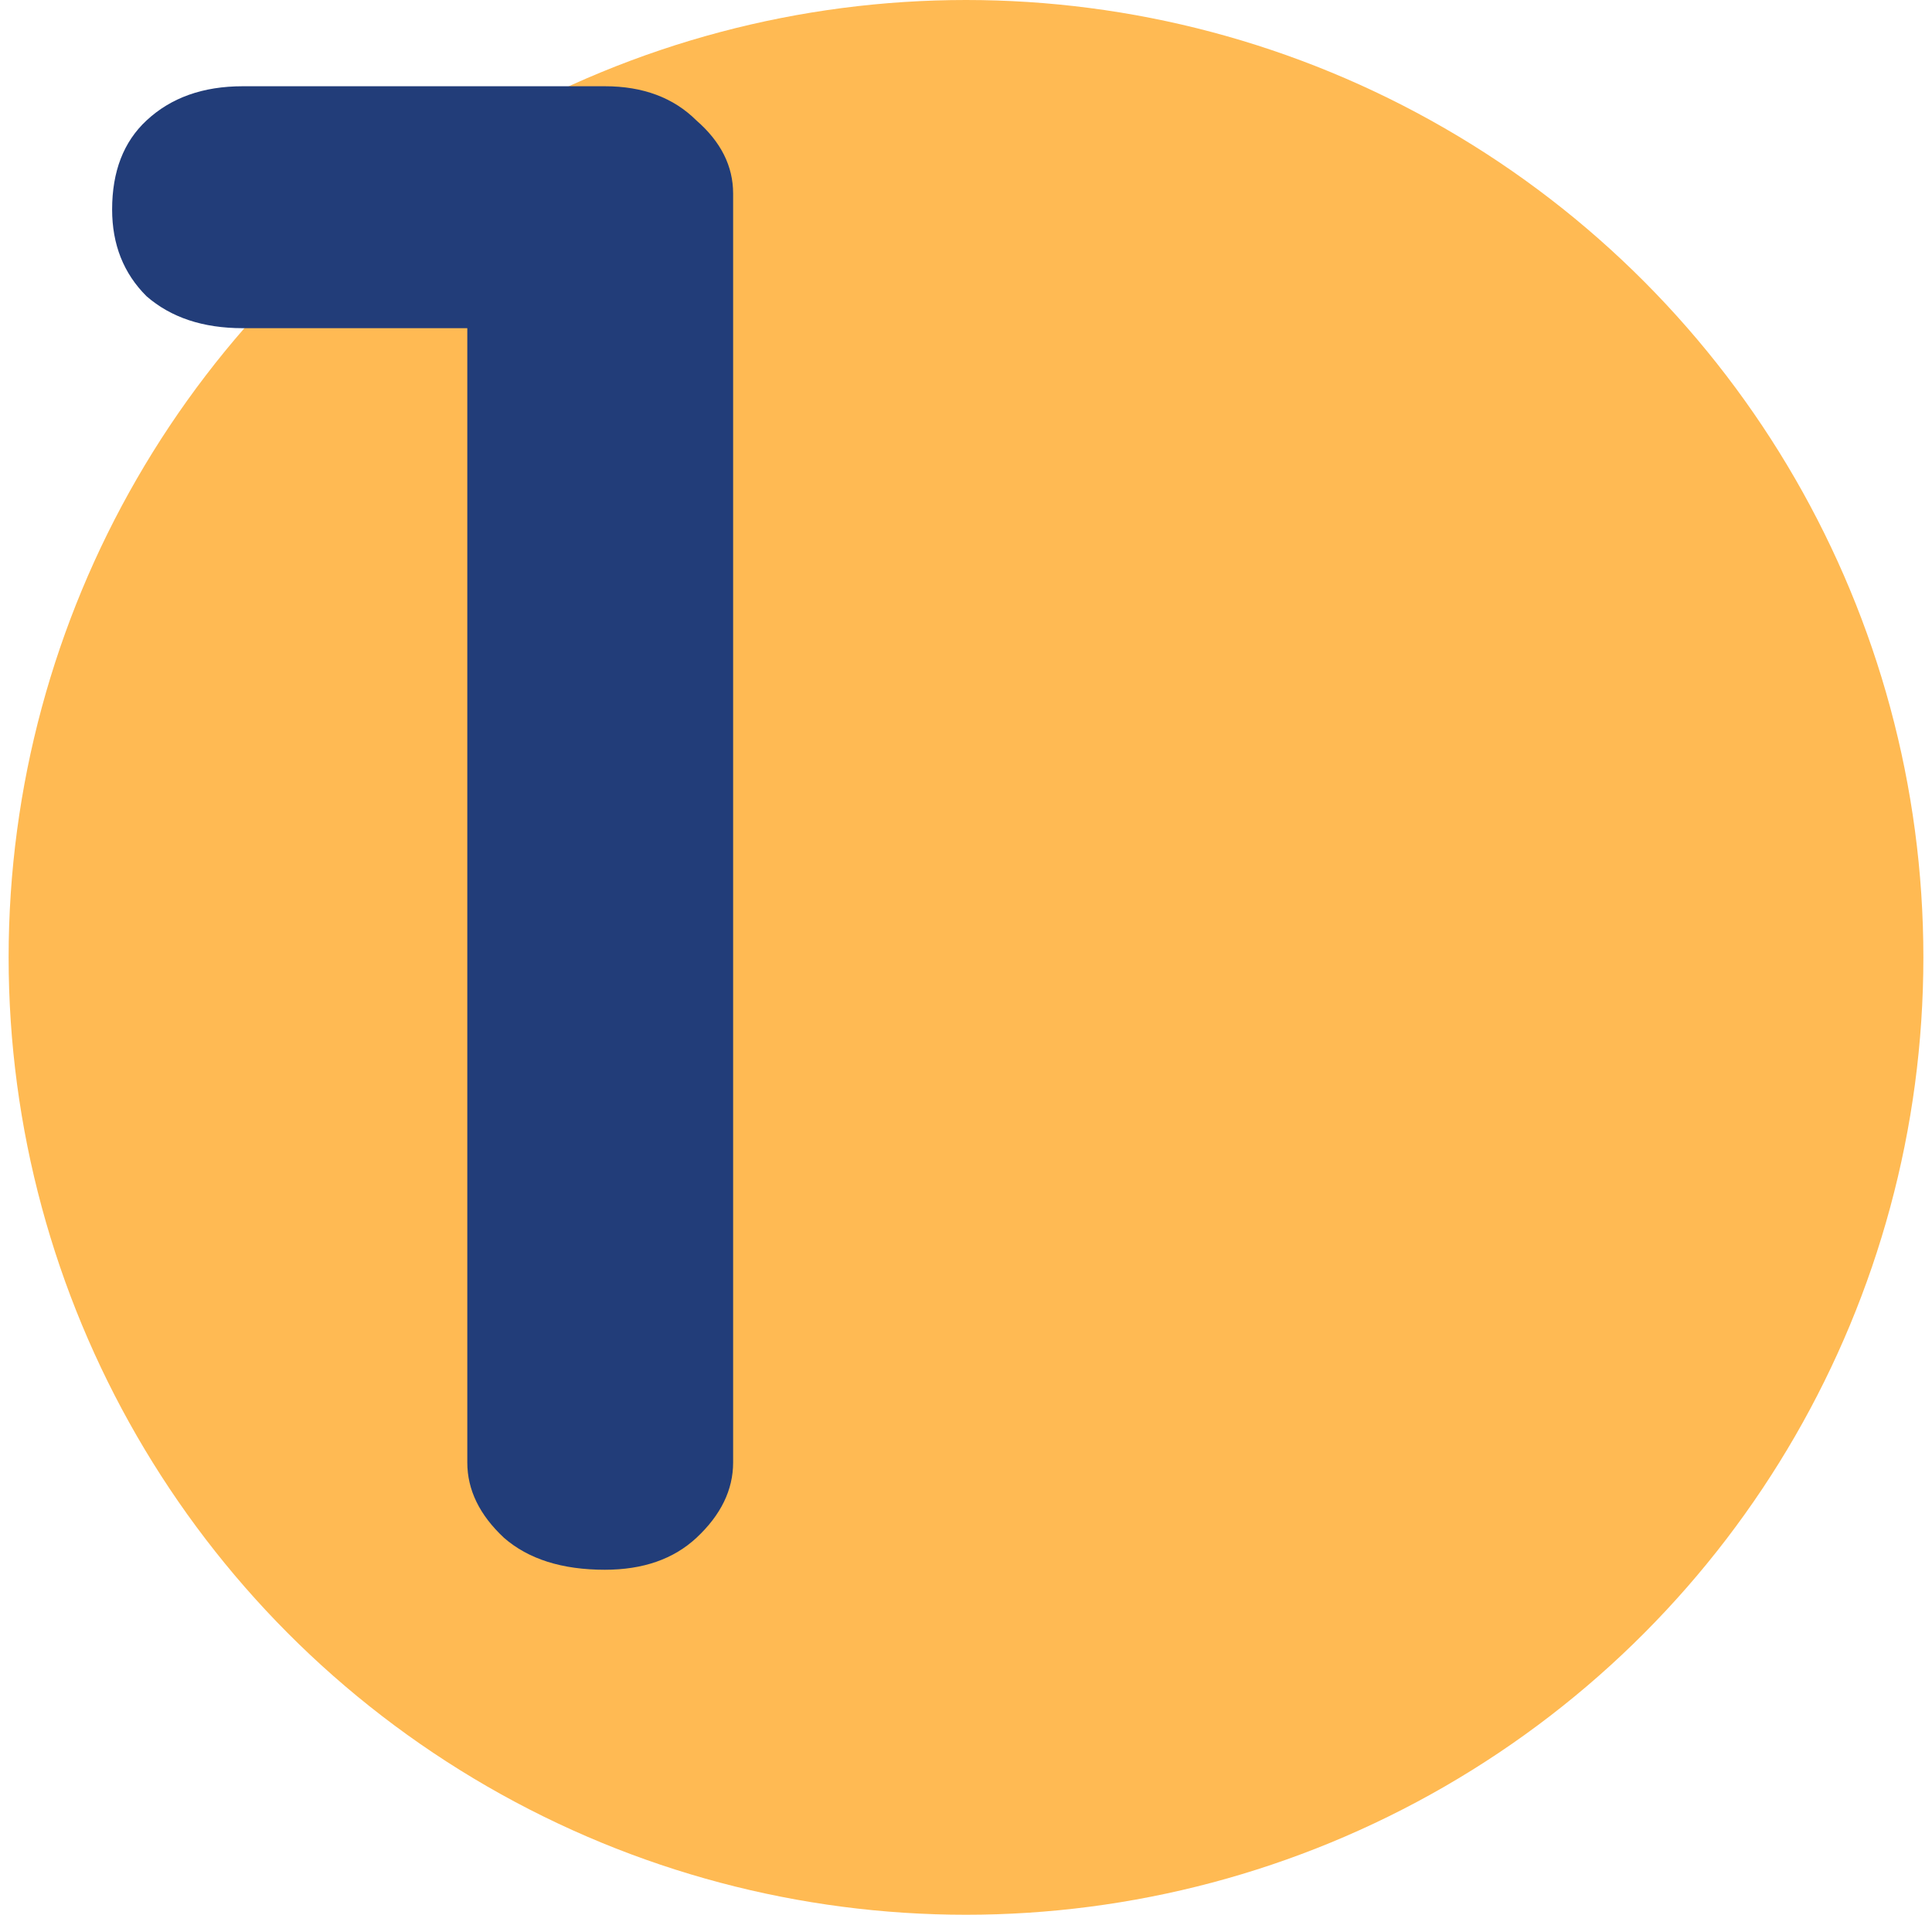 <svg width="112" height="111" viewBox="0 0 112 111" fill="none" xmlns="http://www.w3.org/2000/svg">
<circle cx="56" cy="55.5" r="55.5" fill="#FFBA53"/>
<path d="M35.061 5C37.275 5 39.046 5.662 40.374 6.985C41.791 8.219 42.5 9.631 42.5 11.219V84.781C42.5 86.369 41.791 87.825 40.374 89.148C39.046 90.383 37.275 91 35.061 91C32.581 91 30.633 90.383 29.216 89.148C27.799 87.825 27.09 86.369 27.09 84.781V19.025H14.072C11.769 19.025 9.91 18.407 8.493 17.172C7.164 15.849 6.5 14.173 6.5 12.145C6.5 9.939 7.164 8.219 8.493 6.985C9.91 5.662 11.769 5 14.072 5H35.061Z" fill="#223D79"/>
</svg>
